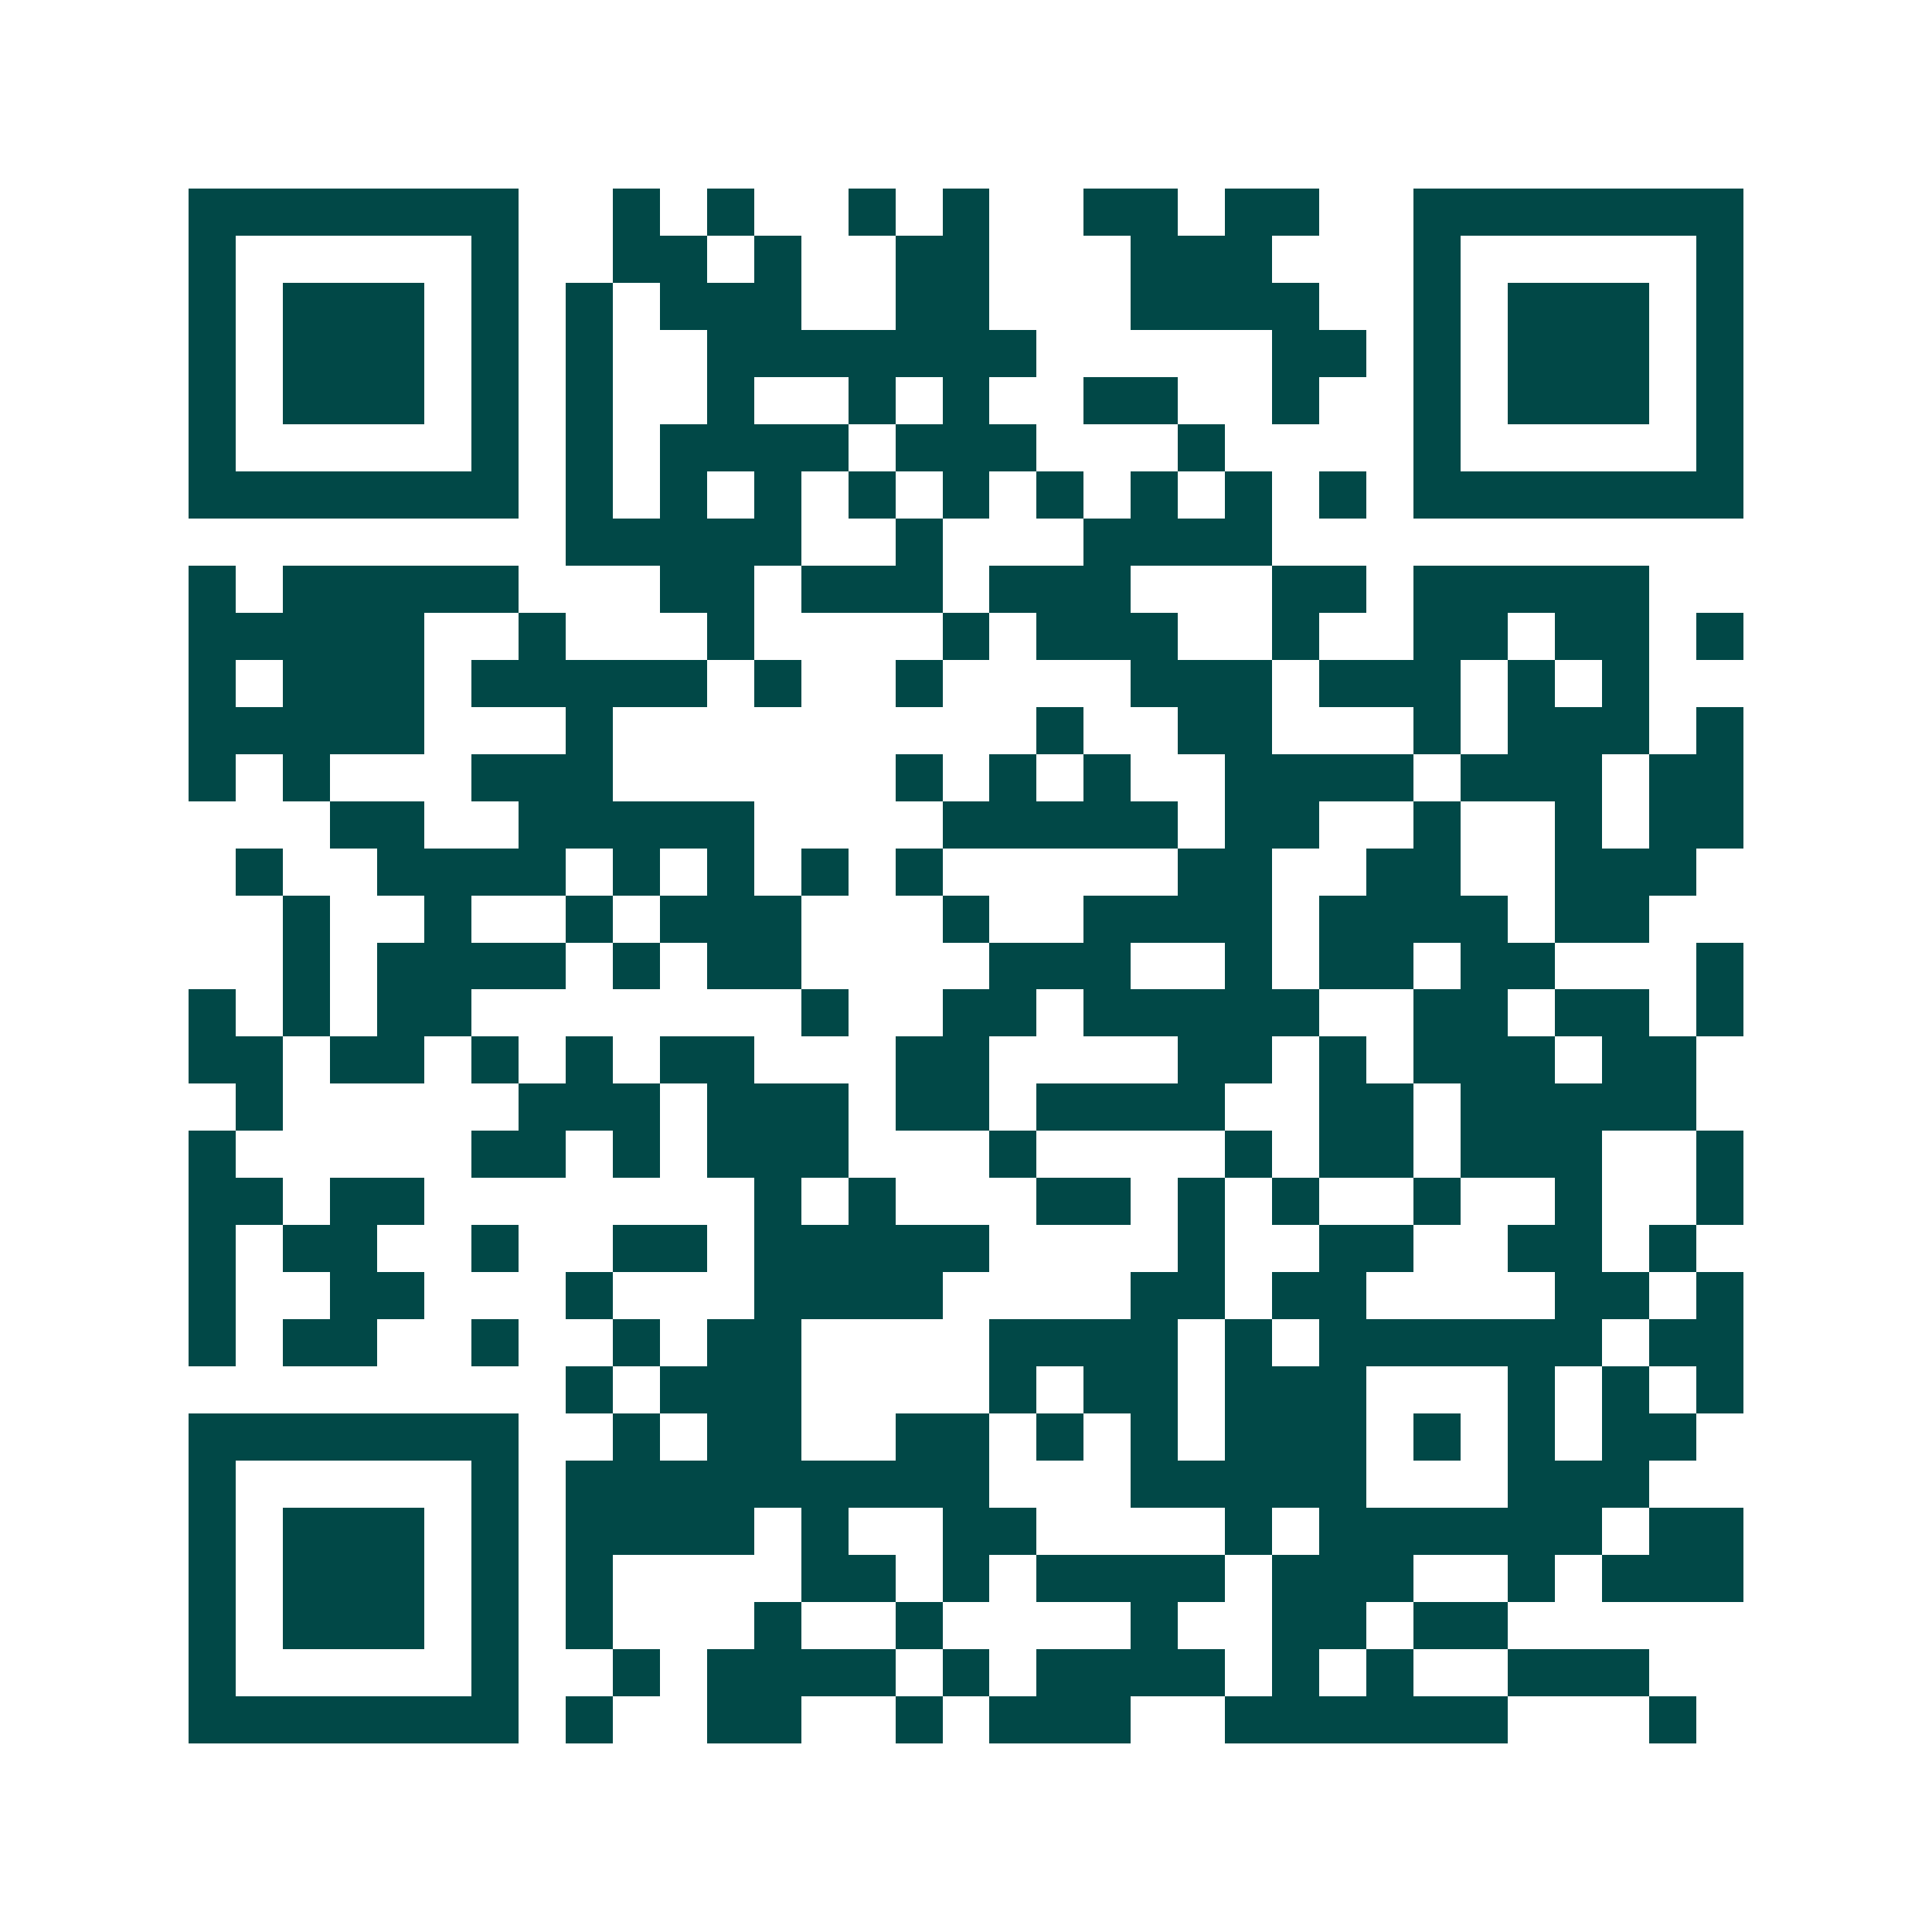 <svg xmlns="http://www.w3.org/2000/svg" width="200" height="200" viewBox="0 0 41 41" shape-rendering="crispEdges"><path fill="#ffffff" d="M0 0h41v41H0z"/><path stroke="#014847" d="M4 4.5h7m2 0h1m1 0h1m2 0h1m1 0h1m2 0h2m1 0h2m2 0h7M4 5.5h1m5 0h1m2 0h2m1 0h1m2 0h2m3 0h3m3 0h1m5 0h1M4 6.5h1m1 0h3m1 0h1m1 0h1m1 0h3m2 0h2m3 0h4m2 0h1m1 0h3m1 0h1M4 7.5h1m1 0h3m1 0h1m1 0h1m2 0h7m5 0h2m1 0h1m1 0h3m1 0h1M4 8.5h1m1 0h3m1 0h1m1 0h1m2 0h1m2 0h1m1 0h1m2 0h2m2 0h1m2 0h1m1 0h3m1 0h1M4 9.5h1m5 0h1m1 0h1m1 0h4m1 0h3m3 0h1m4 0h1m5 0h1M4 10.5h7m1 0h1m1 0h1m1 0h1m1 0h1m1 0h1m1 0h1m1 0h1m1 0h1m1 0h1m1 0h7M12 11.5h5m2 0h1m3 0h4M4 12.5h1m1 0h5m3 0h2m1 0h3m1 0h3m3 0h2m1 0h5M4 13.5h5m2 0h1m3 0h1m4 0h1m1 0h3m2 0h1m2 0h2m1 0h2m1 0h1M4 14.5h1m1 0h3m1 0h5m1 0h1m2 0h1m4 0h3m1 0h3m1 0h1m1 0h1M4 15.5h5m3 0h1m9 0h1m2 0h2m3 0h1m1 0h3m1 0h1M4 16.5h1m1 0h1m3 0h3m6 0h1m1 0h1m1 0h1m2 0h4m1 0h3m1 0h2M7 17.5h2m2 0h5m4 0h5m1 0h2m2 0h1m2 0h1m1 0h2M5 18.5h1m2 0h4m1 0h1m1 0h1m1 0h1m1 0h1m5 0h2m2 0h2m2 0h3M6 19.5h1m2 0h1m2 0h1m1 0h3m3 0h1m2 0h4m1 0h4m1 0h2M6 20.5h1m1 0h4m1 0h1m1 0h2m4 0h3m2 0h1m1 0h2m1 0h2m3 0h1M4 21.5h1m1 0h1m1 0h2m7 0h1m2 0h2m1 0h5m2 0h2m1 0h2m1 0h1M4 22.5h2m1 0h2m1 0h1m1 0h1m1 0h2m3 0h2m4 0h2m1 0h1m1 0h3m1 0h2M5 23.5h1m5 0h3m1 0h3m1 0h2m1 0h4m2 0h2m1 0h5M4 24.5h1m5 0h2m1 0h1m1 0h3m3 0h1m4 0h1m1 0h2m1 0h3m2 0h1M4 25.5h2m1 0h2m7 0h1m1 0h1m3 0h2m1 0h1m1 0h1m2 0h1m2 0h1m2 0h1M4 26.5h1m1 0h2m2 0h1m2 0h2m1 0h5m4 0h1m2 0h2m2 0h2m1 0h1M4 27.5h1m2 0h2m3 0h1m3 0h4m4 0h2m1 0h2m4 0h2m1 0h1M4 28.5h1m1 0h2m2 0h1m2 0h1m1 0h2m4 0h4m1 0h1m1 0h6m1 0h2M12 29.5h1m1 0h3m4 0h1m1 0h2m1 0h3m3 0h1m1 0h1m1 0h1M4 30.5h7m2 0h1m1 0h2m2 0h2m1 0h1m1 0h1m1 0h3m1 0h1m1 0h1m1 0h2M4 31.5h1m5 0h1m1 0h9m3 0h5m3 0h3M4 32.5h1m1 0h3m1 0h1m1 0h4m1 0h1m2 0h2m4 0h1m1 0h6m1 0h2M4 33.5h1m1 0h3m1 0h1m1 0h1m4 0h2m1 0h1m1 0h4m1 0h3m2 0h1m1 0h3M4 34.5h1m1 0h3m1 0h1m1 0h1m3 0h1m2 0h1m4 0h1m2 0h2m1 0h2M4 35.5h1m5 0h1m2 0h1m1 0h4m1 0h1m1 0h4m1 0h1m1 0h1m2 0h3M4 36.5h7m1 0h1m2 0h2m2 0h1m1 0h3m2 0h6m3 0h1"/></svg>
